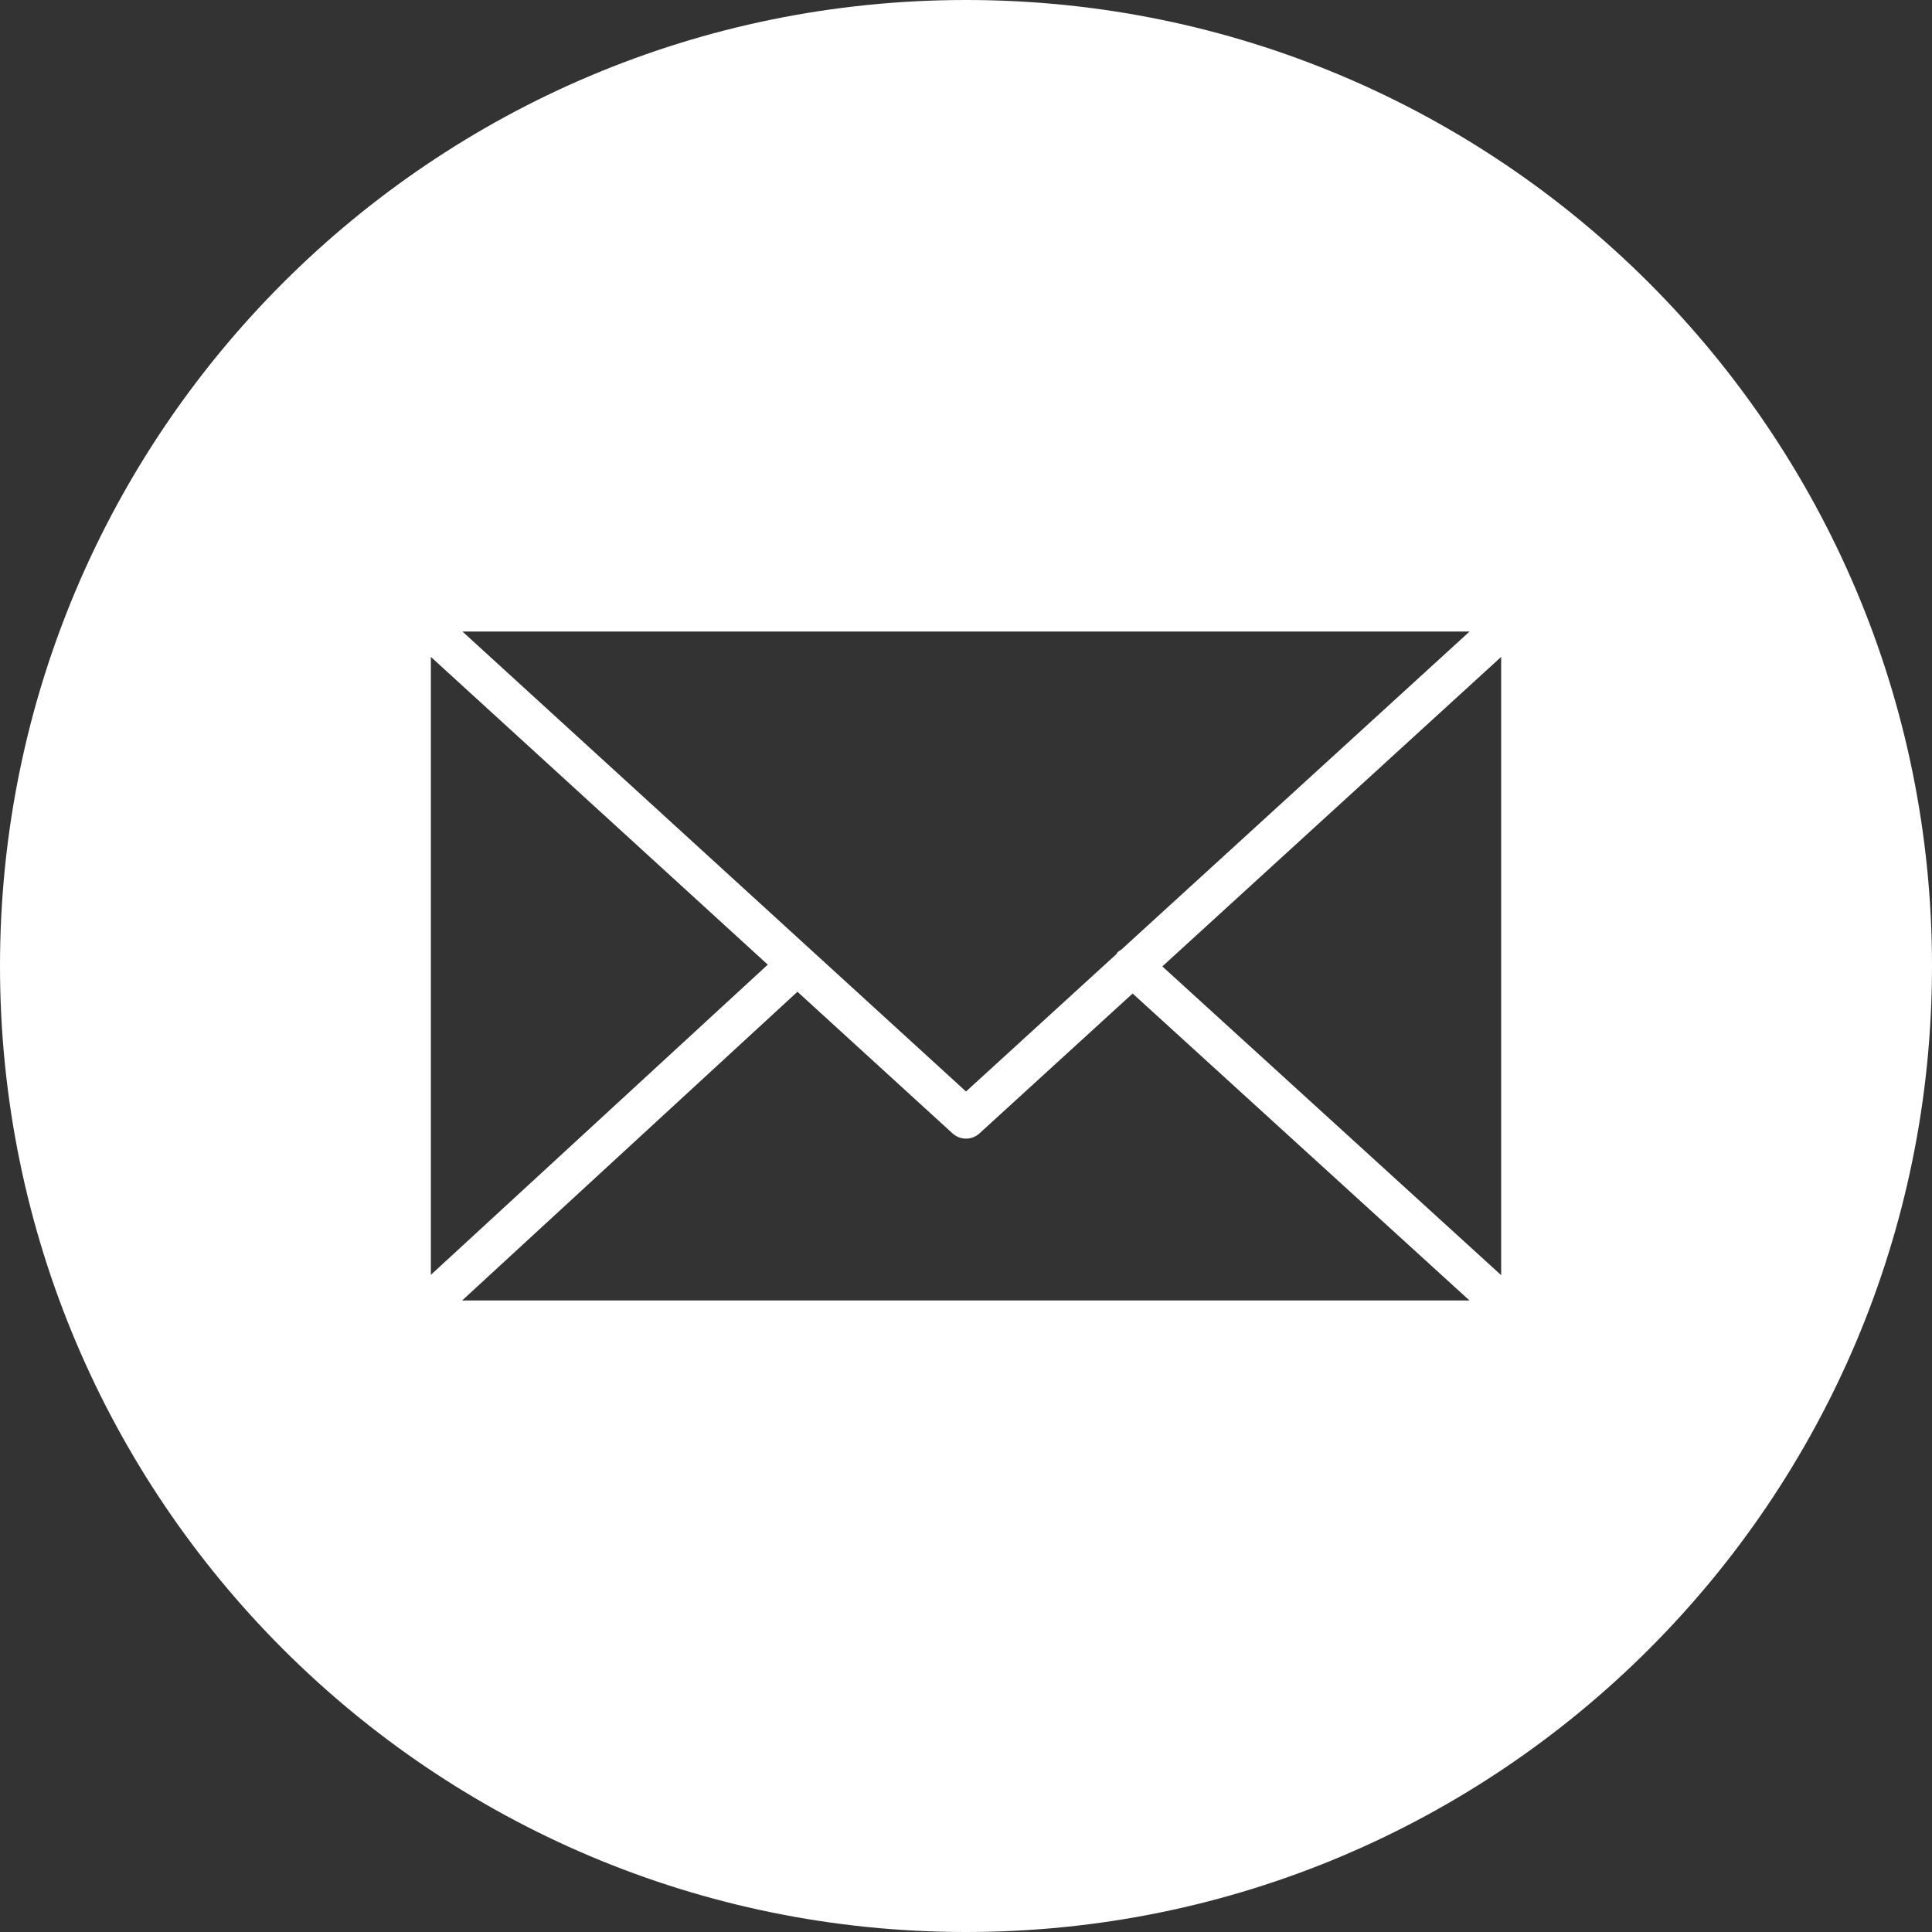<?xml version="1.0" encoding="UTF-8"?> <!-- Generator: Adobe Illustrator 27.2.0, SVG Export Plug-In . SVG Version: 6.00 Build 0) --> <svg xmlns="http://www.w3.org/2000/svg" xmlns:xlink="http://www.w3.org/1999/xlink" id="Слой_1" x="0px" y="0px" viewBox="0 0 500 500" style="enable-background:new 0 0 500 500;" xml:space="preserve"><rect x="0" y="0" width="500" height="500" fill="#333333" stroke="none"/> <style type="text/css"> .st0{fill:#FFFFFF;} </style> <path class="st0" d="M250,0C111.93,0,0,111.93,0,250s111.93,250,250,250s250-111.93,250-250 S388.07,0,250,0z M380.33,163.435l-90.115,82.31 c-0.355,0.235-0.74,0.43-1.035,0.765c-0.115,0.125-0.155,0.285-0.255,0.415 l-38.92,35.555L119.675,163.435H380.33z M111.505,170.005l87.195,79.645 l-87.195,80.28V170.005z M119.6,336.56l86.78-79.895l40.13,36.65 c0.99,0.905,2.24,1.36,3.495,1.36c1.25,0,2.5-0.455,3.49-1.36L293.125,257.12 l87.18,79.44H119.6z M388.5,330.01l-87.69-79.905L388.5,170.005V330.01z"></path> </svg> 